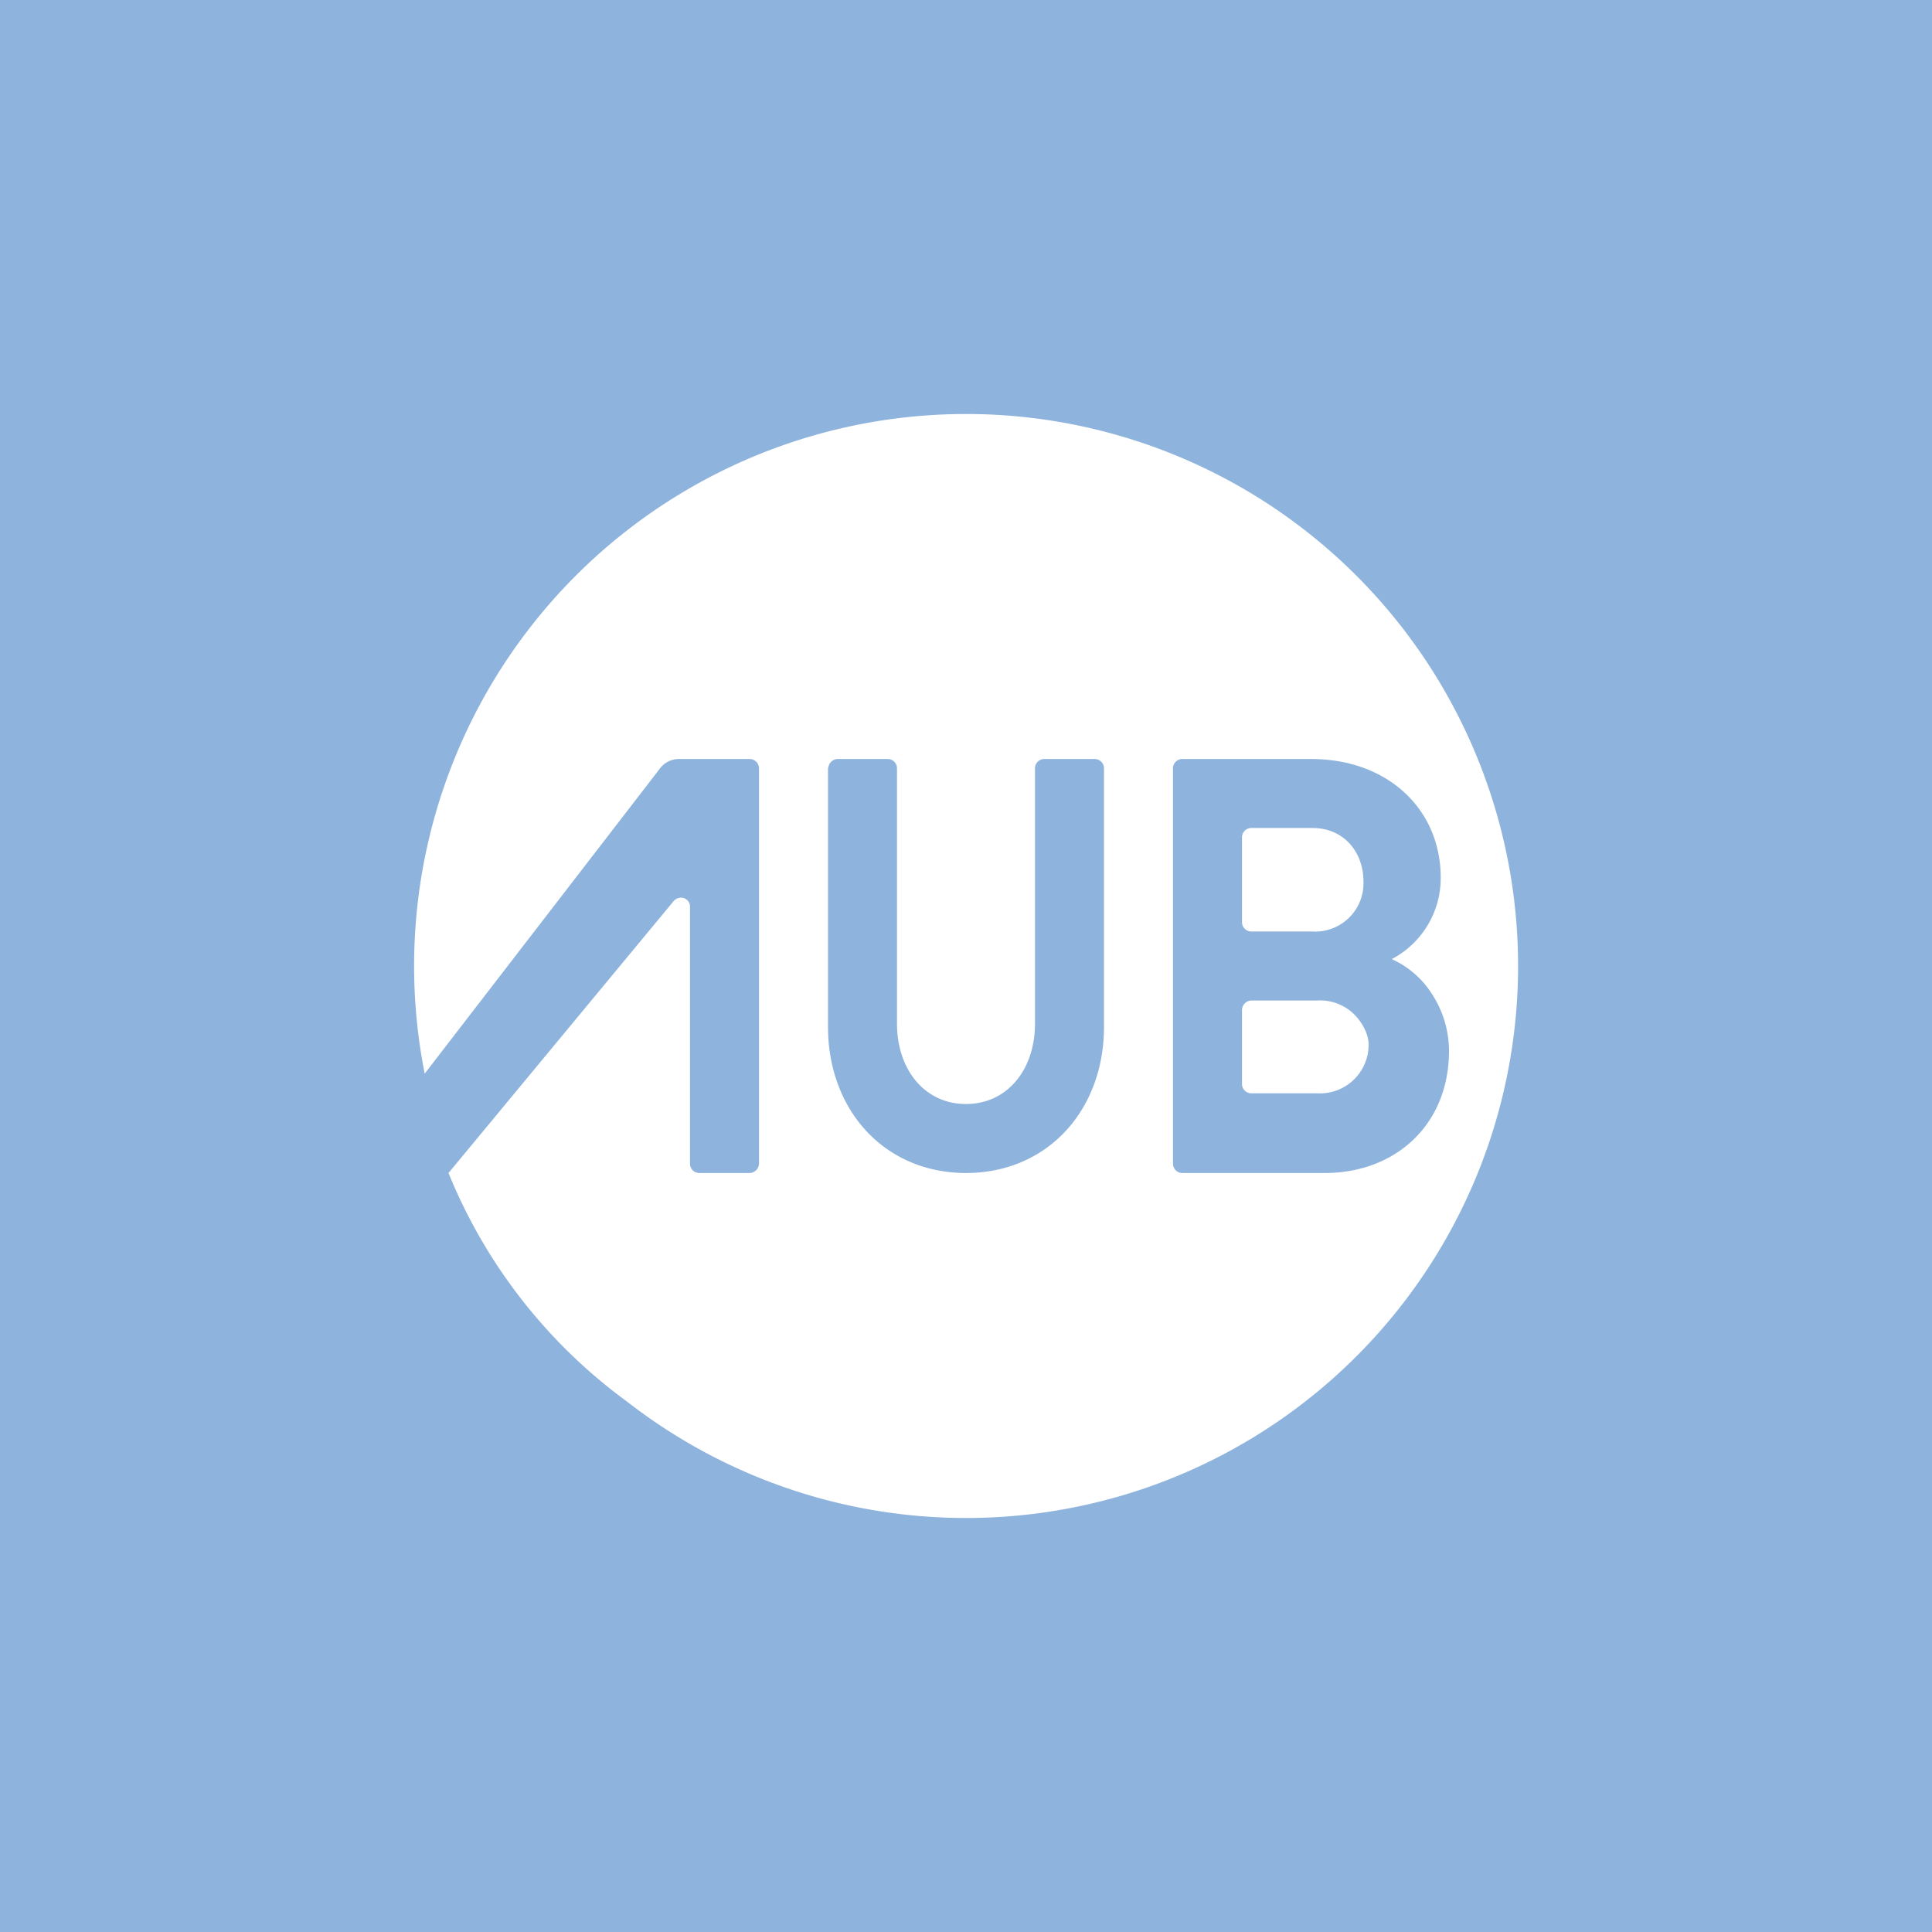 <!-- by TradingView --><svg xmlns="http://www.w3.org/2000/svg" width="56" height="56" viewBox="0 0 56 56"><path fill="#8EB3DD" d="M0 0h56v56H0z"/><path d="M38.18 29h-1.9a.28.28 0 0 0-.28.27v2.14a.27.27 0 0 0 .27.28h1.91a1.41 1.41 0 0 0 1.49-1.41c0-.33-.21-.68-.44-.9a1.41 1.41 0 0 0-1.05-.38Zm-1.9-2h1.76a1.4 1.4 0 0 0 1.48-1.46c0-.8-.53-1.54-1.48-1.54h-1.77a.27.27 0 0 0-.27.27v2.46a.27.27 0 0 0 .27.27ZM28 12a16 16 0 1 1-9.82 28.63A15.38 15.38 0 0 1 13 34l6.5-7.85a.3.3 0 0 1 .22-.13.26.26 0 0 1 .28.27v7.44a.27.27 0 0 0 .27.27h1.45a.28.28 0 0 0 .28-.27V22.27a.27.27 0 0 0-.27-.27h-2.04a.69.69 0 0 0-.58.3l-6.8 8.82A16 16 0 0 1 28 12Zm4 10.27a.27.27 0 0 0-.27-.27h-1.46a.27.27 0 0 0-.27.27v7.4C30 31 29.2 32 28 32s-2-1-2-2.33v-7.4a.27.27 0 0 0-.27-.27h-1.44a.28.28 0 0 0-.26.17l-.03.1v7.49c0 2.43 1.65 4.24 4 4.24s4-1.81 4-4.24v-7.49ZM38.4 34c2.05 0 3.6-1.4 3.6-3.54a3.01 3.01 0 0 0-.47-1.61c-.28-.46-.7-.83-1.19-1.05a2.65 2.65 0 0 0 1.42-2.36c0-1.97-1.52-3.44-3.76-3.44h-3.73a.27.27 0 0 0-.27.27v11.46a.27.27 0 0 0 .27.27h4.14Z" fill="#fff"/></svg>